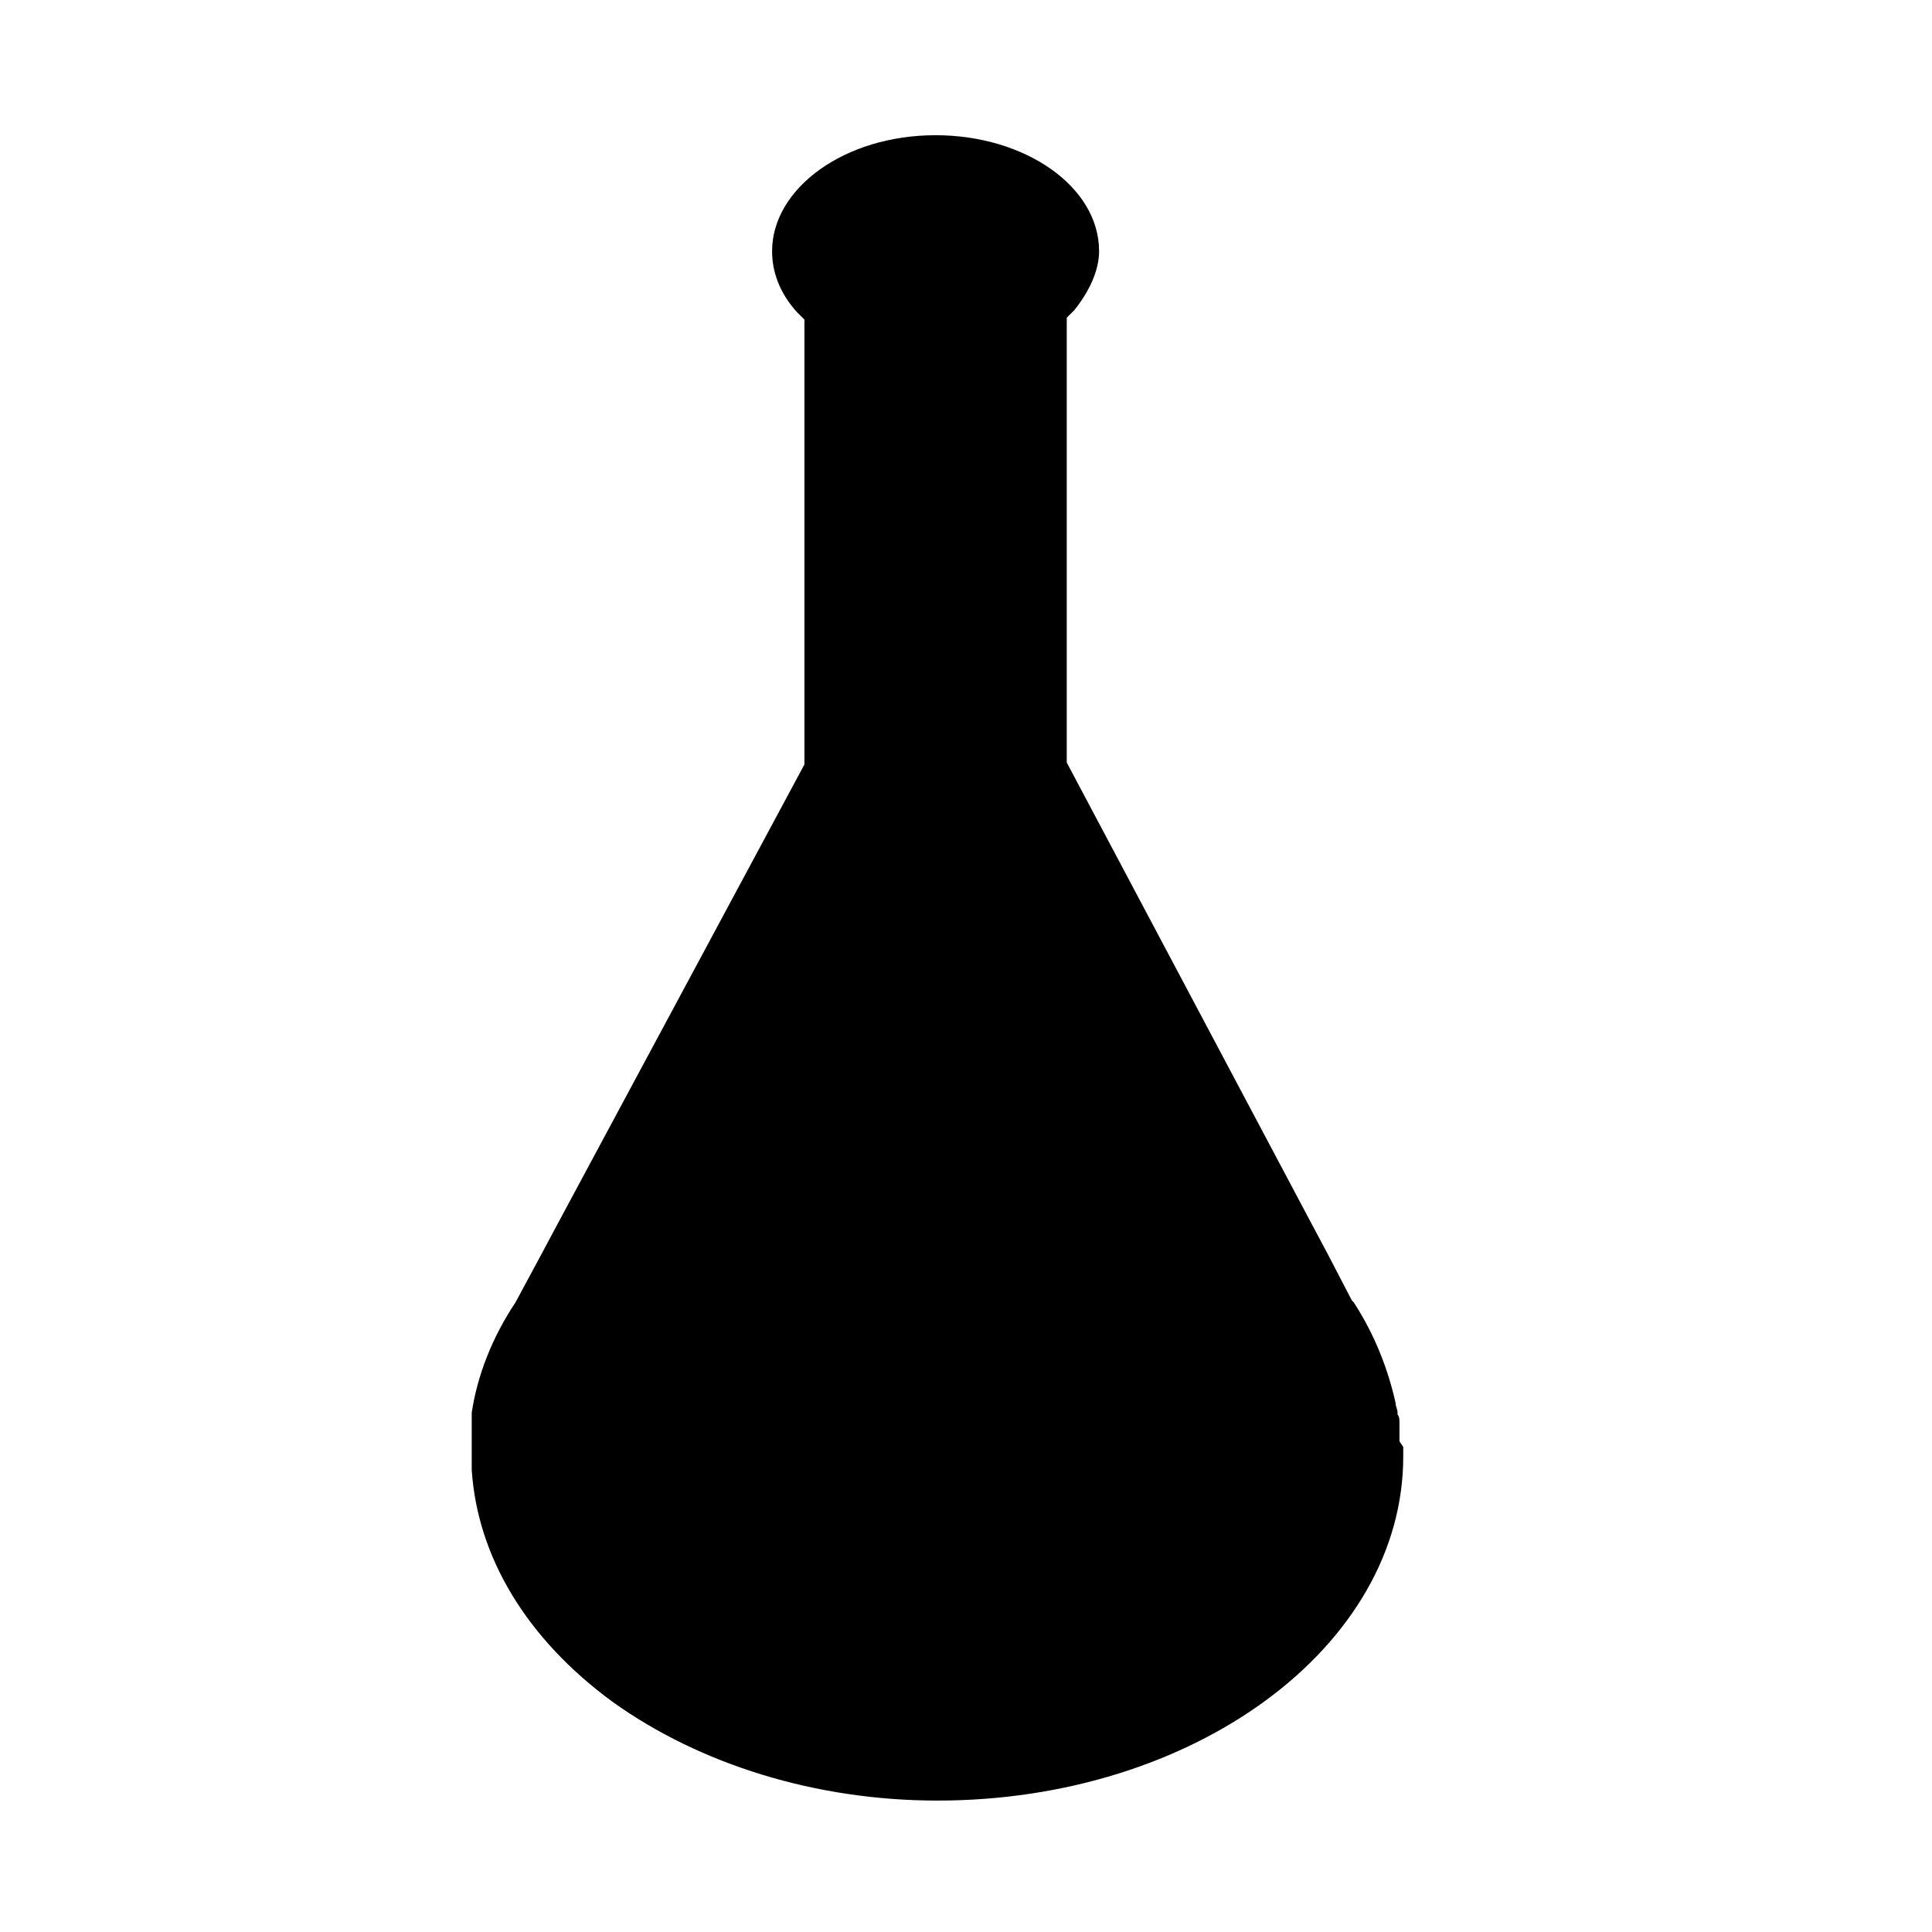<?xml version="1.0" encoding="UTF-8"?>
<!-- Uploaded to: ICON Repo, www.svgrepo.com, Generator: ICON Repo Mixer Tools -->
<svg fill="#000000" width="800px" height="800px" version="1.1" viewBox="144 144 512 512" xmlns="http://www.w3.org/2000/svg">
 <path d="m514.87 525.95v-1.512-1.008-1.512-1.008c0-0.504 0-1.512-0.504-2.016v-0.504c0-1.008-0.504-1.512-0.504-2.519-2.016-9.07-5.543-18.137-11.082-26.703l-0.504-0.504-6.551-12.59-4.031-7.559-64.992-122.43v-117.89l2.016-2.016c4.031-5.039 6.551-10.578 6.551-15.617 0-17.129-19.648-30.73-43.328-30.73-24.184 0-43.328 14.105-43.328 30.73 0 5.543 2.016 11.082 6.551 16.121l2.016 2.016v117.89l-65.496 121.92-4.031 7.559-7.055 13.098c-6.047 9.07-10.078 19.145-11.586 29.223v0.504 2.016 0.504 2.016 1.008 1.512 1.008 2.519 3.527 0.504c1.512 23.176 14.609 44.84 37.281 61.465 23.176 16.625 53.906 26.199 86.152 26.199 68.016 0 123.43-40.809 123.43-91.191v-2.519z"/>
</svg>